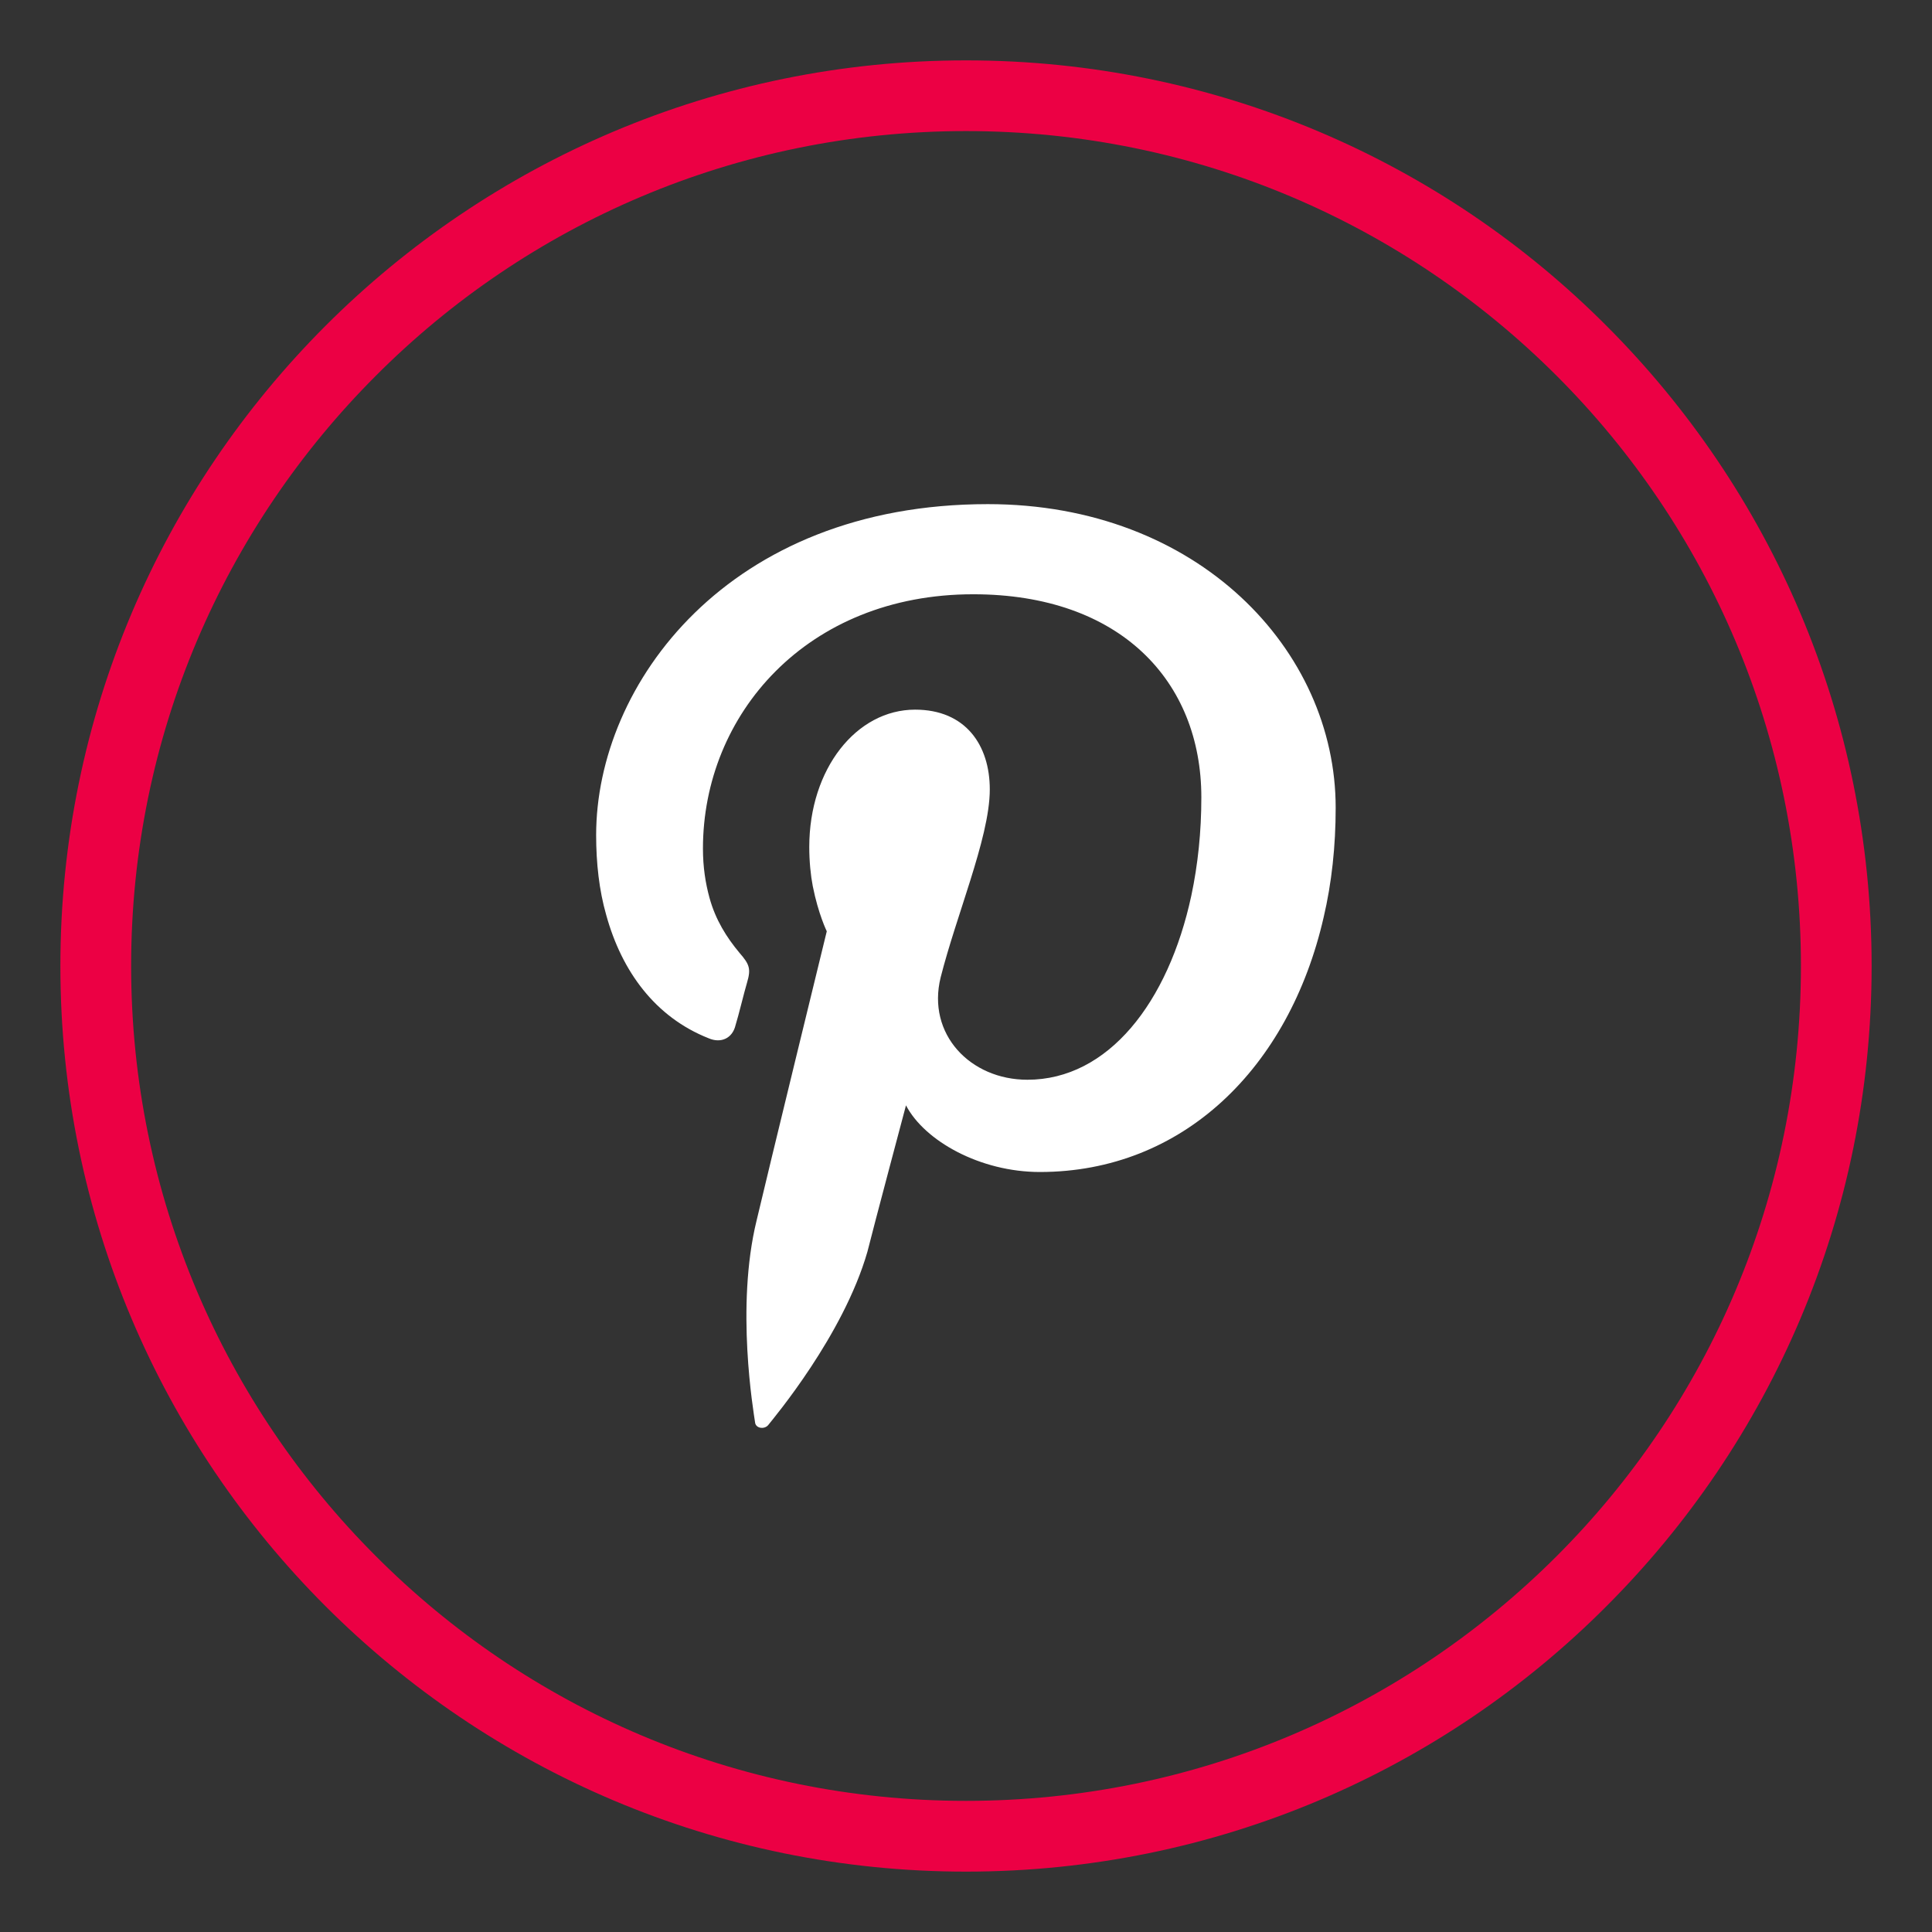 <?xml version="1.0" encoding="utf-8"?>
<!-- Generator: Adobe Illustrator 16.0.0, SVG Export Plug-In . SVG Version: 6.00 Build 0)  -->
<!DOCTYPE svg PUBLIC "-//W3C//DTD SVG 1.1//EN" "http://www.w3.org/Graphics/SVG/1.1/DTD/svg11.dtd">
<svg version="1.1" id="Layer_1" xmlns="http://www.w3.org/2000/svg" xmlns:xlink="http://www.w3.org/1999/xlink" x="0px" y="0px"
	 width="32px" height="32px" viewBox="0 0 32 32" enable-background="new 0 0 32 32" xml:space="preserve">
<rect x="0" y="0" width="32" height="32" fill="#333333" stroke="none"/>
<path fill="#EC0044" d="M16,1c4.145,0,7.898,1.678,10.606,4.394C29.322,8.11,31,11.855,31,16s-1.678,7.891-4.394,10.606
	C23.898,29.322,20.145,31,16,31c-4.136,0-7.89-1.678-10.606-4.394C2.678,23.891,1,20.145,1,16S2.678,8.11,5.394,5.394
	C8.11,2.678,11.864,1,16,1 M25.784,6.225C23.275,3.716,19.82,2.171,16,2.171c-3.812,0-7.275,1.544-9.775,4.053
	c-2.5,2.5-4.053,5.955-4.053,9.775c0,3.82,1.553,7.276,4.053,9.775c2.5,2.509,5.963,4.054,9.775,4.054
	c3.82,0,7.275-1.545,9.784-4.054c2.5-2.499,4.045-5.955,4.045-9.775C29.829,12.179,28.284,8.725,25.784,6.225"/>
<path fill-rule="evenodd" clip-rule="evenodd" fill="#FFFFFF" d="M16.361,8.35c-4.302,0-6.487,2.982-6.487,5.482
	c0,0.465,0.05,0.914,0.166,1.32c0.258,0.939,0.814,1.695,1.695,2.044c0.208,0.091,0.398,0,0.448-0.216
	c0.05-0.158,0.141-0.541,0.191-0.707c0.066-0.225,0.042-0.299-0.125-0.49c-0.215-0.258-0.398-0.548-0.498-0.914
	c-0.066-0.241-0.108-0.507-0.108-0.814c0-2.218,1.719-4.212,4.477-4.212c2.434,0,3.778,1.438,3.778,3.364
	c0,0.574-0.057,1.113-0.166,1.628c-0.381,1.77-1.377,3.049-2.715,3.049c-0.947,0-1.669-0.756-1.437-1.695
	c0.133-0.523,0.324-1.071,0.49-1.603c0.174-0.557,0.324-1.096,0.324-1.511c0-0.731-0.399-1.321-1.237-1.321
	c-0.972,0-1.753,0.98-1.753,2.275c0,0.241,0.024,0.474,0.058,0.648c0.092,0.465,0.232,0.748,0.232,0.748s-0.996,4.078-1.163,4.793
	c-0.349,1.428-0.05,3.164-0.025,3.339c0.008,0.1,0.149,0.124,0.216,0.049c0.091-0.116,1.246-1.486,1.645-2.873
	c0.099-0.398,0.639-2.425,0.639-2.425c0.308,0.59,1.229,1.104,2.217,1.104c2.367,0,4.129-1.72,4.701-4.22
	c0.133-0.565,0.199-1.18,0.199-1.811C22.125,10.767,19.842,8.35,16.361,8.35"/>
</svg>
